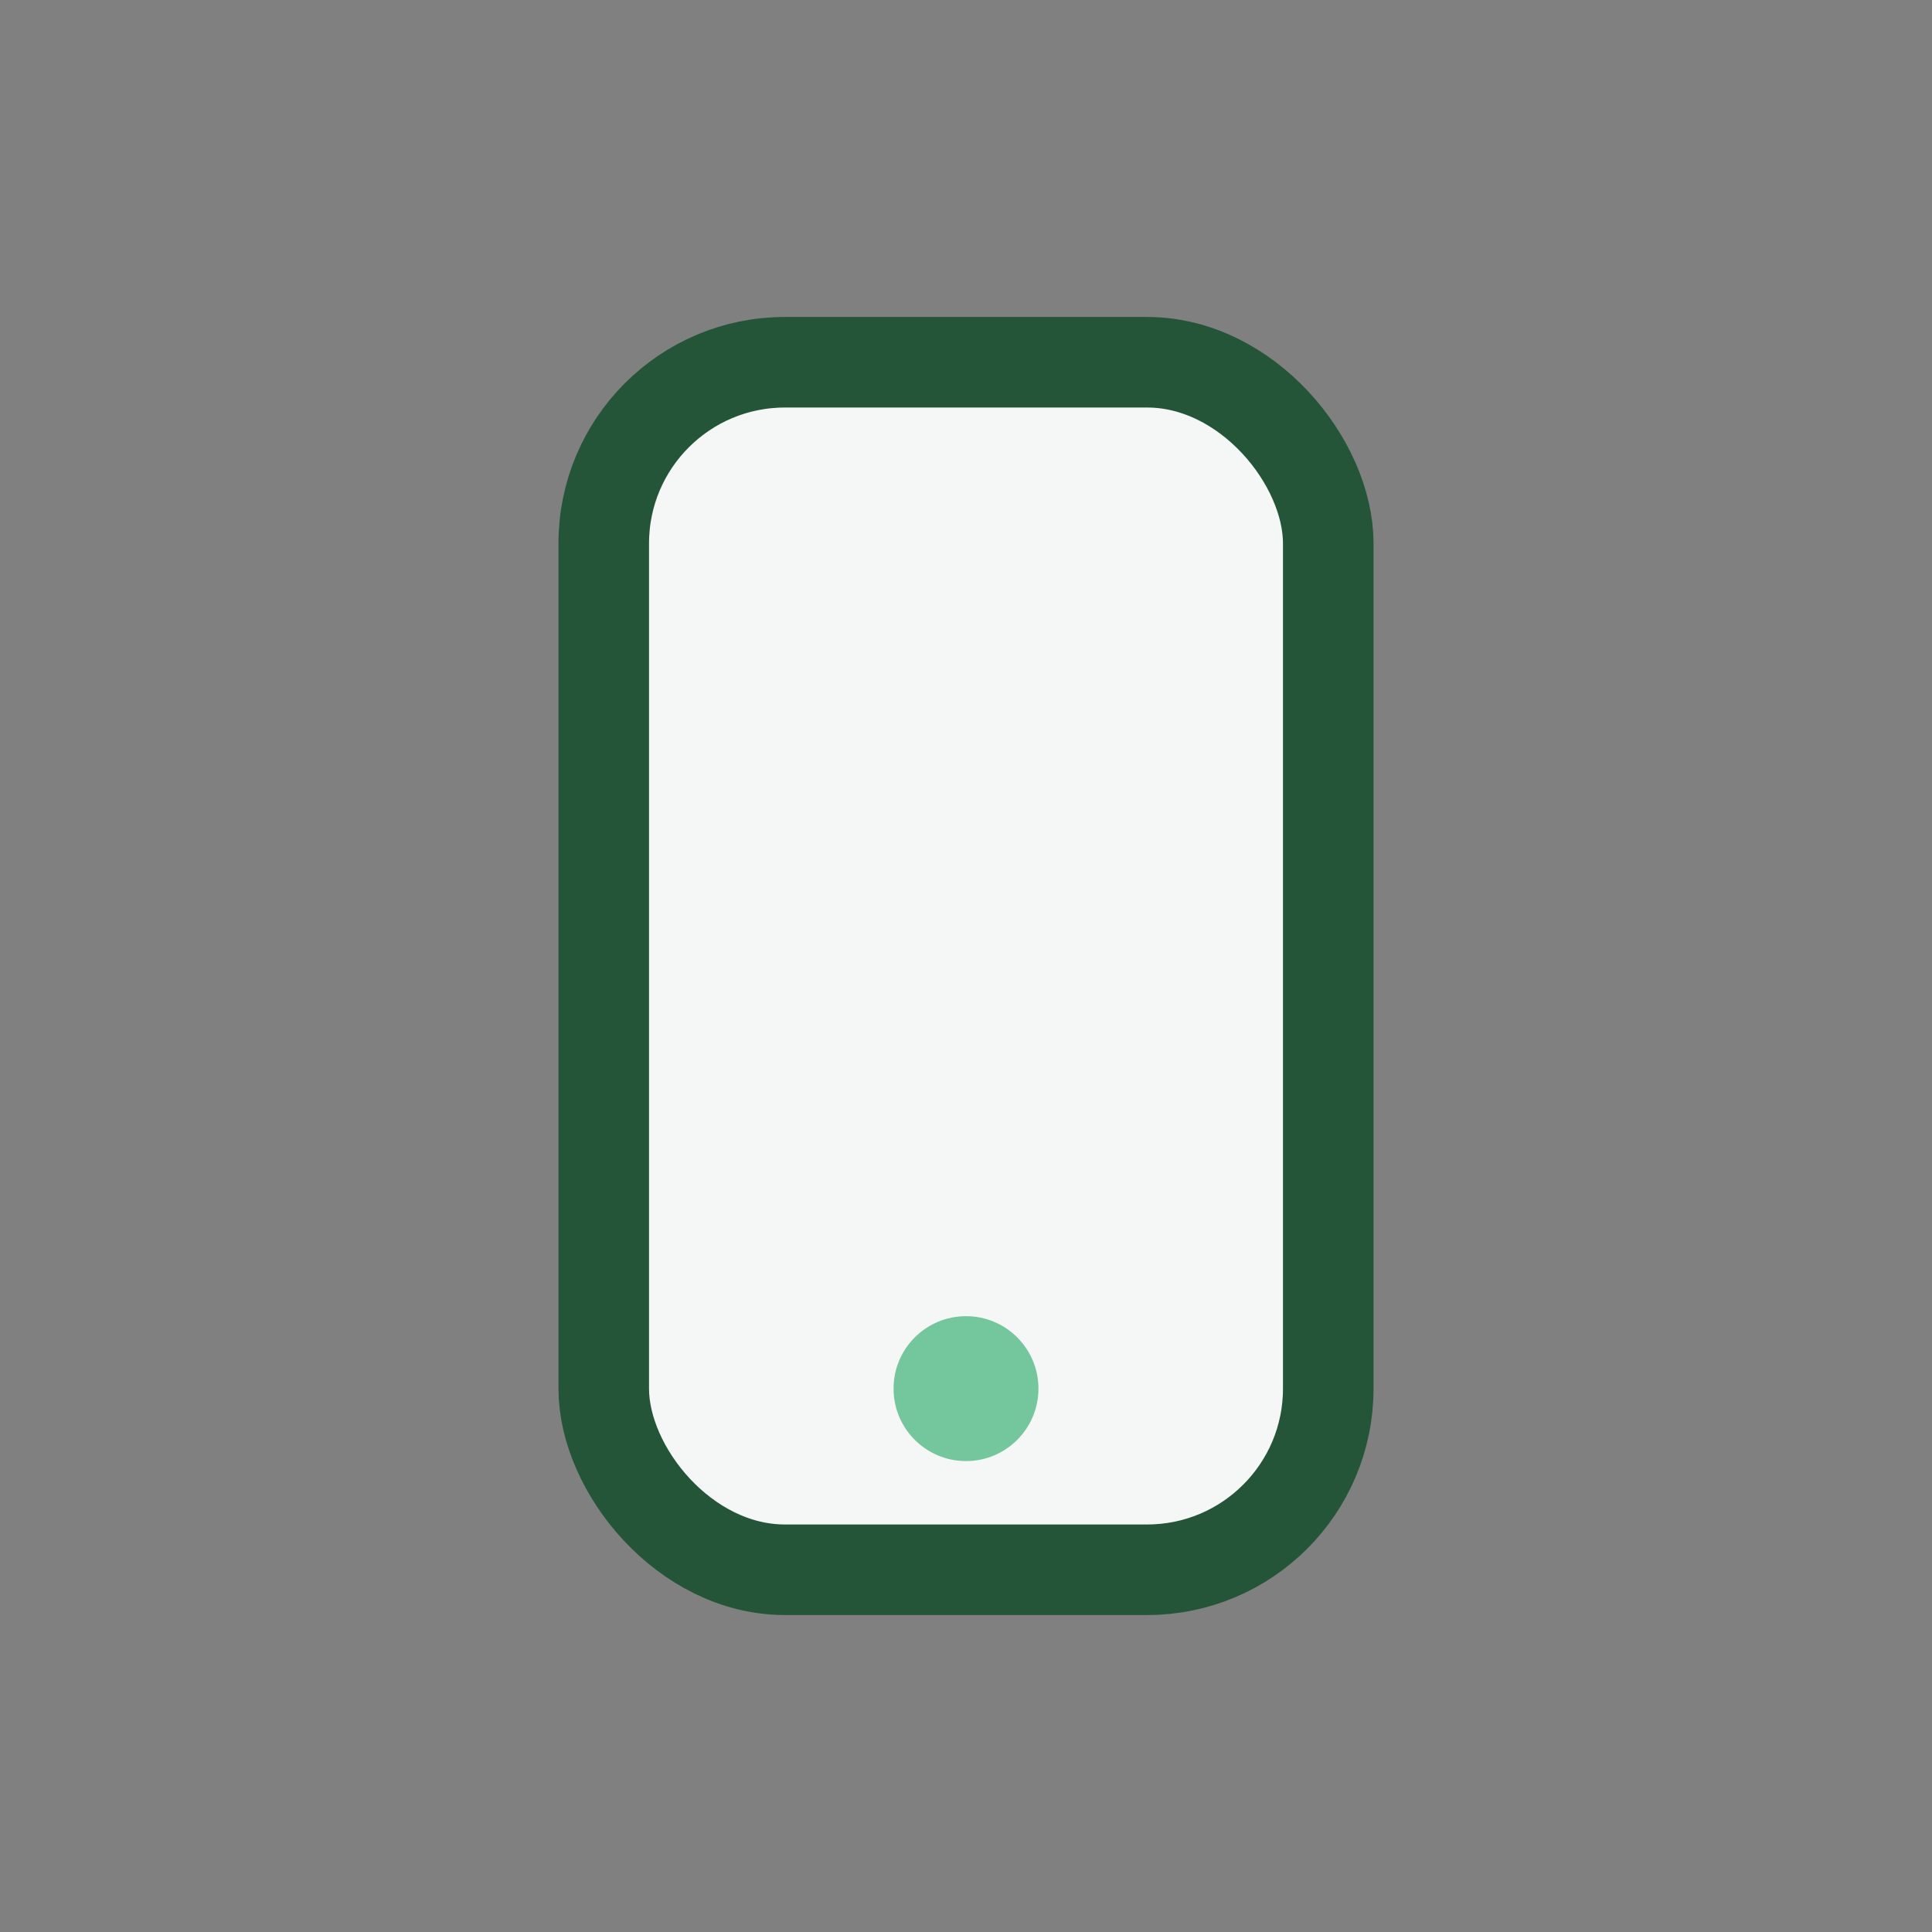 <?xml version="1.0" encoding="UTF-8"?>
<svg xmlns="http://www.w3.org/2000/svg" width="32" height="32" viewBox="0 0 32 32"><rect x="0" y="0" width="32" height="32" fill="#808080" stroke="none"/><rect x="10" y="6" width="12" height="20" rx="3" fill="#F5F7F6" stroke="#245539" stroke-width="1.5"/><circle cx="16" cy="23" r="1.2" fill="#74C69D"/></svg>